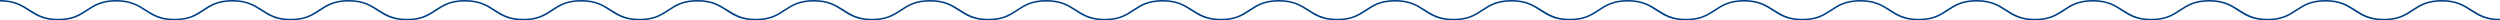 <svg id="b647416c-a49e-479f-b87b-d2e35a3268b1" data-name="圖層 1" xmlns="http://www.w3.org/2000/svg" viewBox="0 0 1593.5 13">
  <title>brlink</title>
  <path d="M1502.1,480.2c-9.4,0-14.2-3.1-18.8-6.1s-9.2-5.9-18.3-5.9-13.5,2.8-18.2,5.9-9.4,6.1-18.9,6.1-14.1-3.1-18.8-6.1-9.1-5.9-18.2-5.9-13.6,2.8-18.3,5.9-9.4,6.1-18.8,6.1-14.2-3.1-18.8-6.1-9.1-5.9-18.2-5.9-13.6,2.8-18.3,5.9-9.4,6.1-18.8,6.1-14.2-3.1-18.8-6.1-9.1-5.9-18.3-5.9-13.5,2.8-18.2,5.9-9.4,6.1-18.8,6.1-14.2-3.1-18.8-6.1-9.2-5.9-18.3-5.9-13.5,2.8-18.2,5.9-9.4,6.1-18.8,6.1-14.2-3.1-18.8-6.1-9.2-5.9-18.3-5.9-13.6,2.8-18.3,5.9-9.3,6.1-18.8,6.1-14.1-3.1-18.8-6.1-9.1-5.9-18.2-5.9-13.6,2.8-18.3,5.9-9.4,6.1-18.8,6.1-14.2-3.1-18.8-6.1-9.1-5.9-18.2-5.9-13.6,2.8-18.3,5.9-9.4,6.1-18.8,6.1-14.2-3.1-18.8-6.1-9.1-5.9-18.2-5.9-13.6,2.8-18.3,5.9-9.4,6.1-18.8,6.1-14.2-3.1-18.8-6.1-9.1-5.9-18.3-5.9-13.5,2.8-18.2,5.9-9.4,6.1-18.8,6.1-14.2-3.1-18.8-6.1-9.1-5.9-18.3-5.9-13.5,2.8-18.2,5.9-9.4,6.1-18.8,6.1-14.2-3.1-18.8-6.1-9.2-5.9-18.3-5.9-13.5,2.8-18.2,5.9-9.4,6.1-18.8,6.1-14.2-3.1-18.8-6.1-9.2-5.9-18.3-5.9-13.6,2.8-18.3,5.9-9.3,6.1-18.8,6.1-14.1-3.1-18.8-6.1-9.1-5.9-18.2-5.9-13.6,2.8-18.3,5.9-9.4,6.1-18.8,6.1-14.2-3.1-18.8-6.1-9.1-5.9-18.2-5.9-13.6,2.8-18.3,5.9-9.4,6.1-18.8,6.1-14.2-3.1-18.8-6.1-9.1-5.9-18.2-5.9-13.6,2.8-18.3,5.9-9.4,6.1-18.8,6.1-14.2-3.1-18.8-6.1-9.1-5.9-18.3-5.9-13.5,2.8-18.2,5.9-9.4,6.1-18.8,6.1-14.2-3.1-18.8-6.1-9.2-5.9-18.3-5.9-13.5,2.8-18.2,5.9-9.4,6.1-18.8,6.1-14.2-3.1-18.8-6.1-9.2-5.9-18.3-5.9-13.5,2.8-18.2,5.9-9.4,6.1-18.8,6.1-14.2-3.1-18.8-6.1-9.2-5.9-18.3-5.9-13.5,2.8-18.2,5.9-9.4,6.1-18.8,6.1S5.6,477.1,1,474.1s-9.2-5.9-18.3-5.9-13.6,2.8-18.3,5.9-9.3,6.1-18.8,6.1-14.1-3.1-18.8-6.1-9.1-5.9-18.2-5.9v-1c9.4,0,14.2,3.1,18.8,6s9.1,6,18.2,6,13.6-2.9,18.3-6,9.4-6,18.8-6,14.2,3.1,18.8,6,9.1,6,18.3,6,13.5-2.9,18.2-6,9.4-6,18.8-6,14.2,3.1,18.8,6,9.1,6,18.3,6,13.5-2.9,18.2-6,9.4-6,18.8-6,14.2,3.1,18.8,6,9.2,6,18.3,6,13.5-2.9,18.2-6,9.4-6,18.8-6,14.2,3.1,18.8,6,9.2,6,18.3,6,13.5-2.9,18.2-6,9.4-6,18.8-6,14.2,3.1,18.8,6,9.2,6,18.3,6,13.6-2.9,18.3-6,9.3-6,18.8-6,14.1,3.1,18.8,6,9.1,6,18.2,6,13.6-2.9,18.3-6,9.4-6,18.8-6,14.2,3.1,18.8,6,9.1,6,18.2,6,13.6-2.9,18.3-6,9.4-6,18.8-6,14.2,3.1,18.8,6,9.1,6,18.2,6,13.6-2.9,18.3-6,9.4-6,18.8-6,14.2,3.1,18.8,6,9.1,6,18.3,6,13.5-2.9,18.2-6,9.4-6,18.8-6,14.2,3.1,18.8,6,9.2,6,18.3,6,13.5-2.9,18.2-6,9.4-6,18.8-6,14.2,3.1,18.8,6,9.2,6,18.3,6,13.5-2.9,18.2-6,9.4-6,18.8-6,14.2,3.1,18.8,6,9.2,6,18.3,6,13.6-2.9,18.3-6,9.3-6,18.8-6,14.1,3.1,18.8,6,9.1,6,18.2,6,13.6-2.9,18.3-6,9.4-6,18.8-6,14.2,3.1,18.8,6,9.1,6,18.2,6,13.6-2.9,18.3-6,9.4-6,18.8-6,14.2,3.1,18.8,6,9.1,6,18.2,6,13.6-2.9,18.3-6,9.4-6,18.8-6,14.2,3.1,18.8,6,9.1,6,18.3,6,13.5-2.9,18.2-6,9.4-6,18.8-6,14.2,3.1,18.8,6,9.2,6,18.3,6,13.5-2.9,18.2-6,9.4-6,18.8-6,14.2,3.1,18.8,6,9.2,6,18.3,6,13.6-2.9,18.3-6,9.3-6,18.8-6,14.1,3.1,18.8,6,9.1,6,18.2,6,13.6-2.9,18.3-6,9.4-6,18.8-6,14.2,3.1,18.8,6,9.1,6,18.2,6,13.6-2.9,18.3-6,9.4-6,18.8-6,14.2,3.1,18.8,6,9.2,6,18.3,6Z" transform="translate(91.4 -467.2)" style="fill: #004084"/>
</svg>
